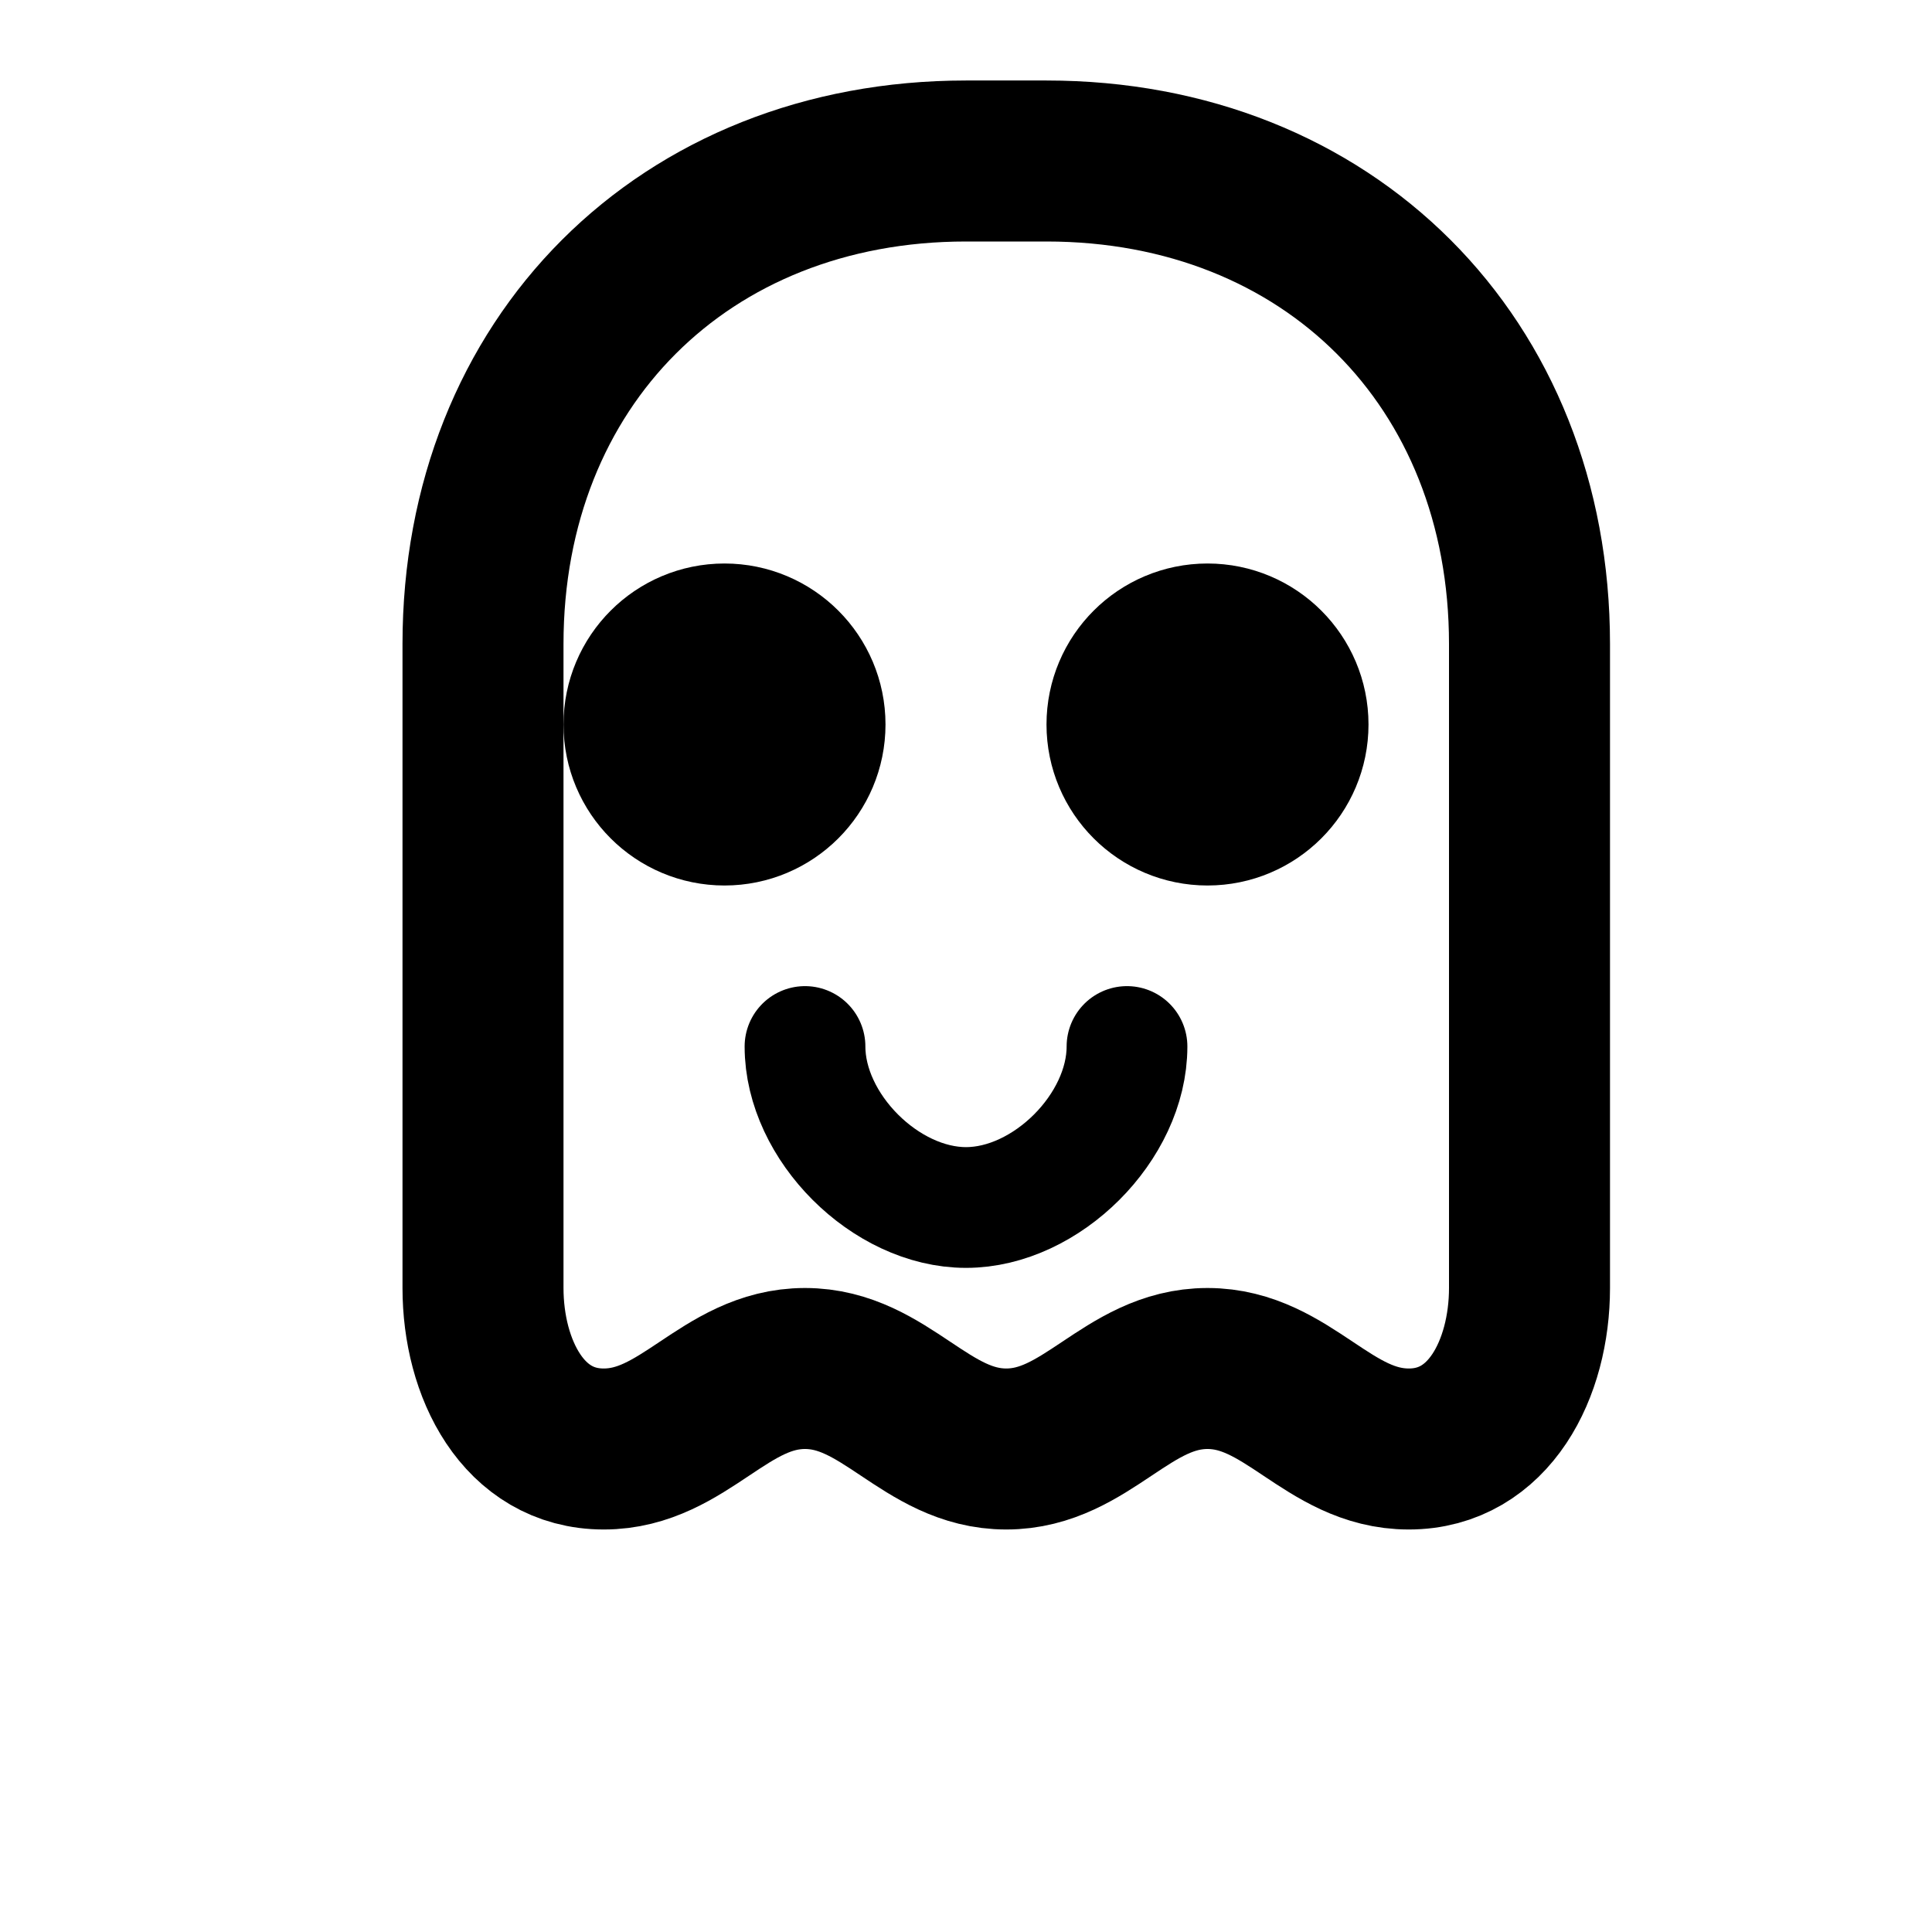 <svg viewBox="0 0 24 24" fill="none" stroke="currentColor" stroke-width="2" stroke-linecap="round" stroke-linejoin="round">
  <!-- Ghost body -->
  <path d="M12 2C8.5 2 6 4.5 6 8v8c0 1 0.5 2 1.5 2s1.5-1 2.5-1 1.5 1 2.5 1 1.5-1 2.5-1 1.5 1 2.5 1c1 0 1.5-1 1.5-2V8c0-3.5-2.5-6-6-6z" />
  <!-- Eyes -->
  <circle cx="9" cy="9" r="1" fill="currentColor" />
  <circle cx="15" cy="9" r="1" fill="currentColor" />
  <!-- Mouth -->
  <path d="M10 13c0 1 1 2 2 2s2-1 2-2" stroke-width="1.5" />
</svg>